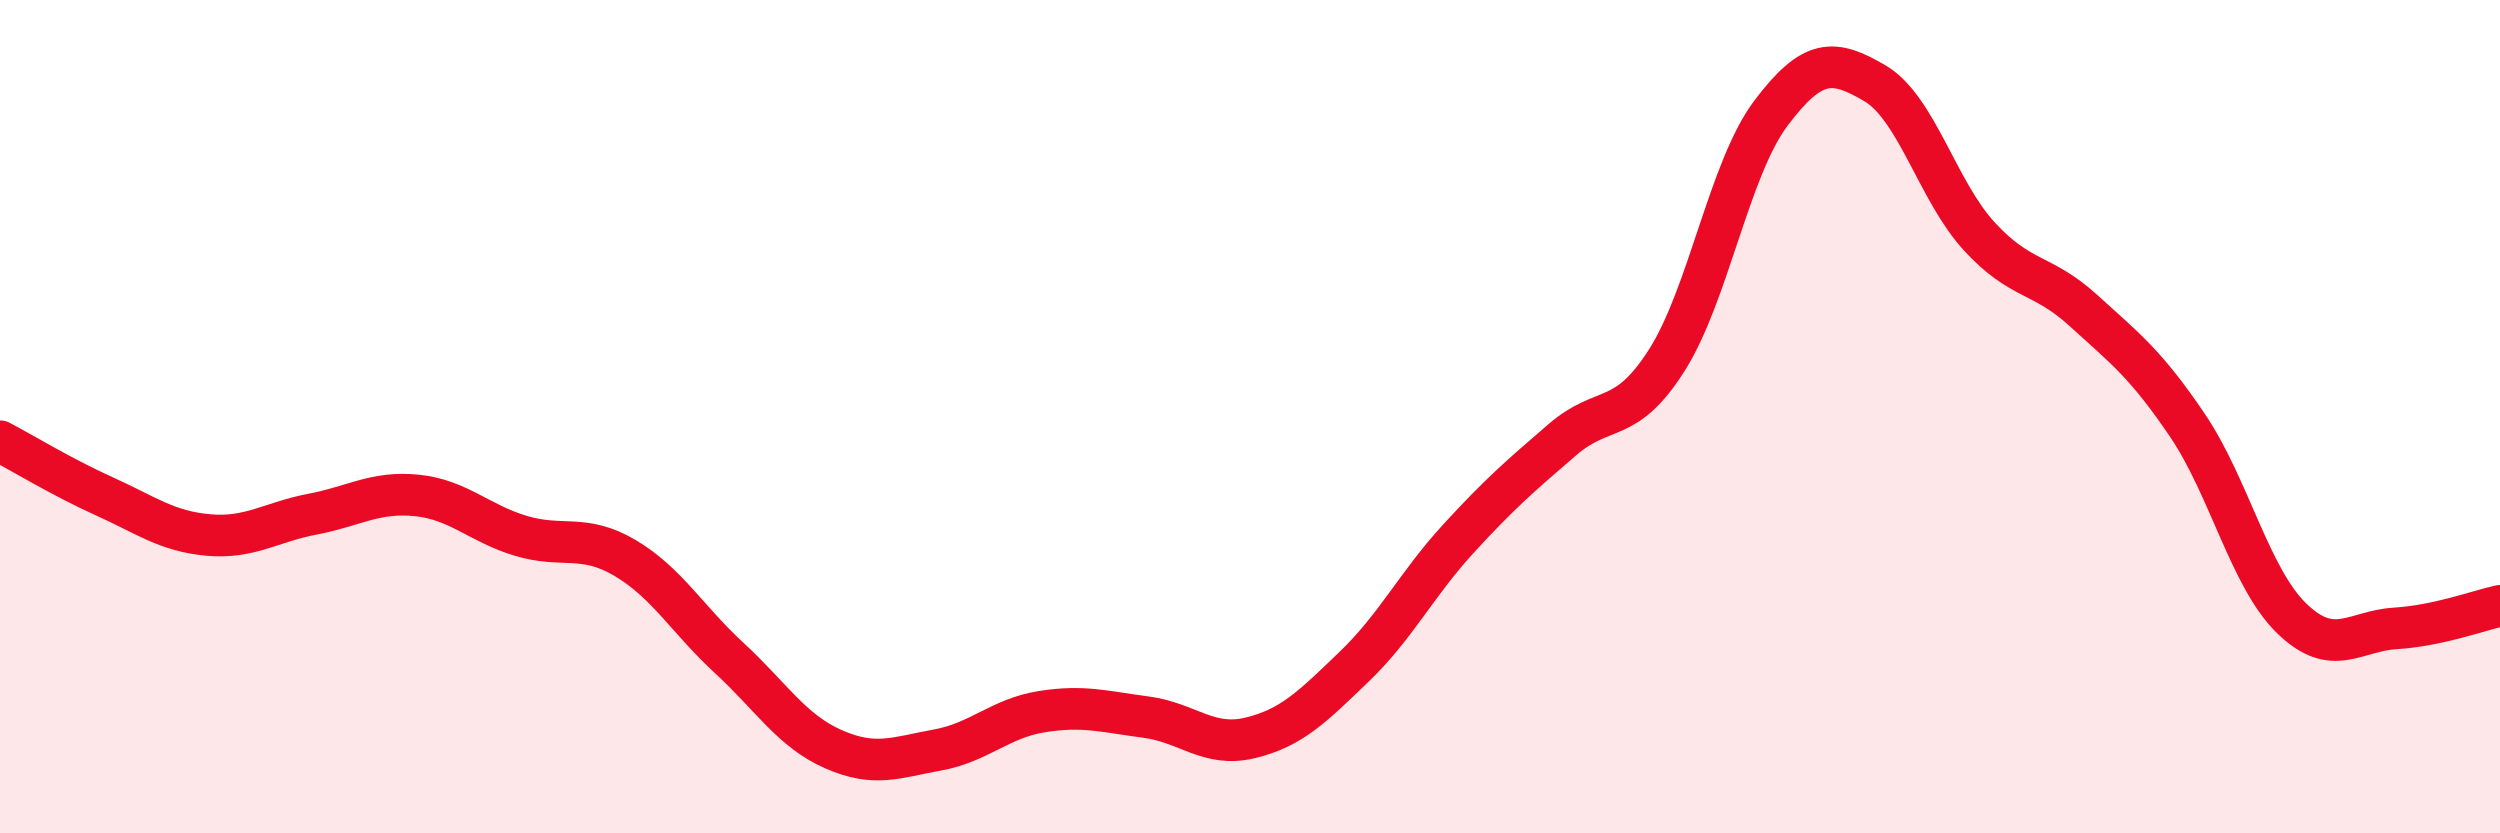 
    <svg width="60" height="20" viewBox="0 0 60 20" xmlns="http://www.w3.org/2000/svg">
      <path
        d="M 0,10.59 C 0.5,10.85 1.5,11.46 2.5,11.91 C 3.5,12.36 4,12.75 5,12.84 C 6,12.93 6.5,12.53 7.5,12.34 C 8.5,12.15 9,11.79 10,11.89 C 11,11.99 11.5,12.56 12.5,12.86 C 13.5,13.16 14,12.8 15,13.39 C 16,13.98 16.5,14.87 17.5,15.79 C 18.5,16.71 19,17.54 20,17.98 C 21,18.42 21.5,18.18 22.5,18 C 23.5,17.82 24,17.24 25,17.08 C 26,16.92 26.5,17.08 27.5,17.21 C 28.5,17.34 29,17.95 30,17.71 C 31,17.47 31.5,16.96 32.5,16 C 33.5,15.04 34,14.02 35,12.93 C 36,11.84 36.5,11.41 37.5,10.55 C 38.5,9.69 39,10.22 40,8.65 C 41,7.08 41.5,4.05 42.5,2.72 C 43.5,1.39 44,1.41 45,2 C 46,2.59 46.5,4.58 47.5,5.67 C 48.5,6.76 49,6.54 50,7.45 C 51,8.36 51.5,8.73 52.5,10.21 C 53.5,11.69 54,13.87 55,14.84 C 56,15.81 56.5,15.14 57.5,15.08 C 58.5,15.02 59.5,14.65 60,14.54L60 20L0 20Z"
        fill="#EB0A25"
        opacity="0.1"
        stroke-linecap="round"
        stroke-linejoin="round"
      />
      <path
        d="M 0,10.59 C 0.5,10.85 1.5,11.46 2.5,11.91 C 3.5,12.36 4,12.75 5,12.84 C 6,12.93 6.5,12.53 7.5,12.34 C 8.5,12.15 9,11.79 10,11.89 C 11,11.99 11.5,12.56 12.5,12.86 C 13.5,13.16 14,12.8 15,13.39 C 16,13.98 16.5,14.87 17.5,15.79 C 18.5,16.71 19,17.54 20,17.98 C 21,18.42 21.5,18.18 22.5,18 C 23.5,17.82 24,17.24 25,17.08 C 26,16.92 26.5,17.08 27.5,17.21 C 28.5,17.34 29,17.95 30,17.71 C 31,17.47 31.5,16.96 32.5,16 C 33.5,15.04 34,14.02 35,12.93 C 36,11.84 36.5,11.41 37.5,10.55 C 38.5,9.69 39,10.22 40,8.65 C 41,7.08 41.5,4.05 42.5,2.72 C 43.5,1.39 44,1.41 45,2 C 46,2.59 46.5,4.58 47.5,5.67 C 48.5,6.76 49,6.54 50,7.45 C 51,8.36 51.5,8.73 52.5,10.21 C 53.5,11.69 54,13.87 55,14.84 C 56,15.81 56.5,15.14 57.5,15.08 C 58.5,15.02 59.5,14.65 60,14.54"
        stroke="#EB0A25"
        stroke-width="1"
        fill="none"
        stroke-linecap="round"
        stroke-linejoin="round"
      />
    </svg>
  